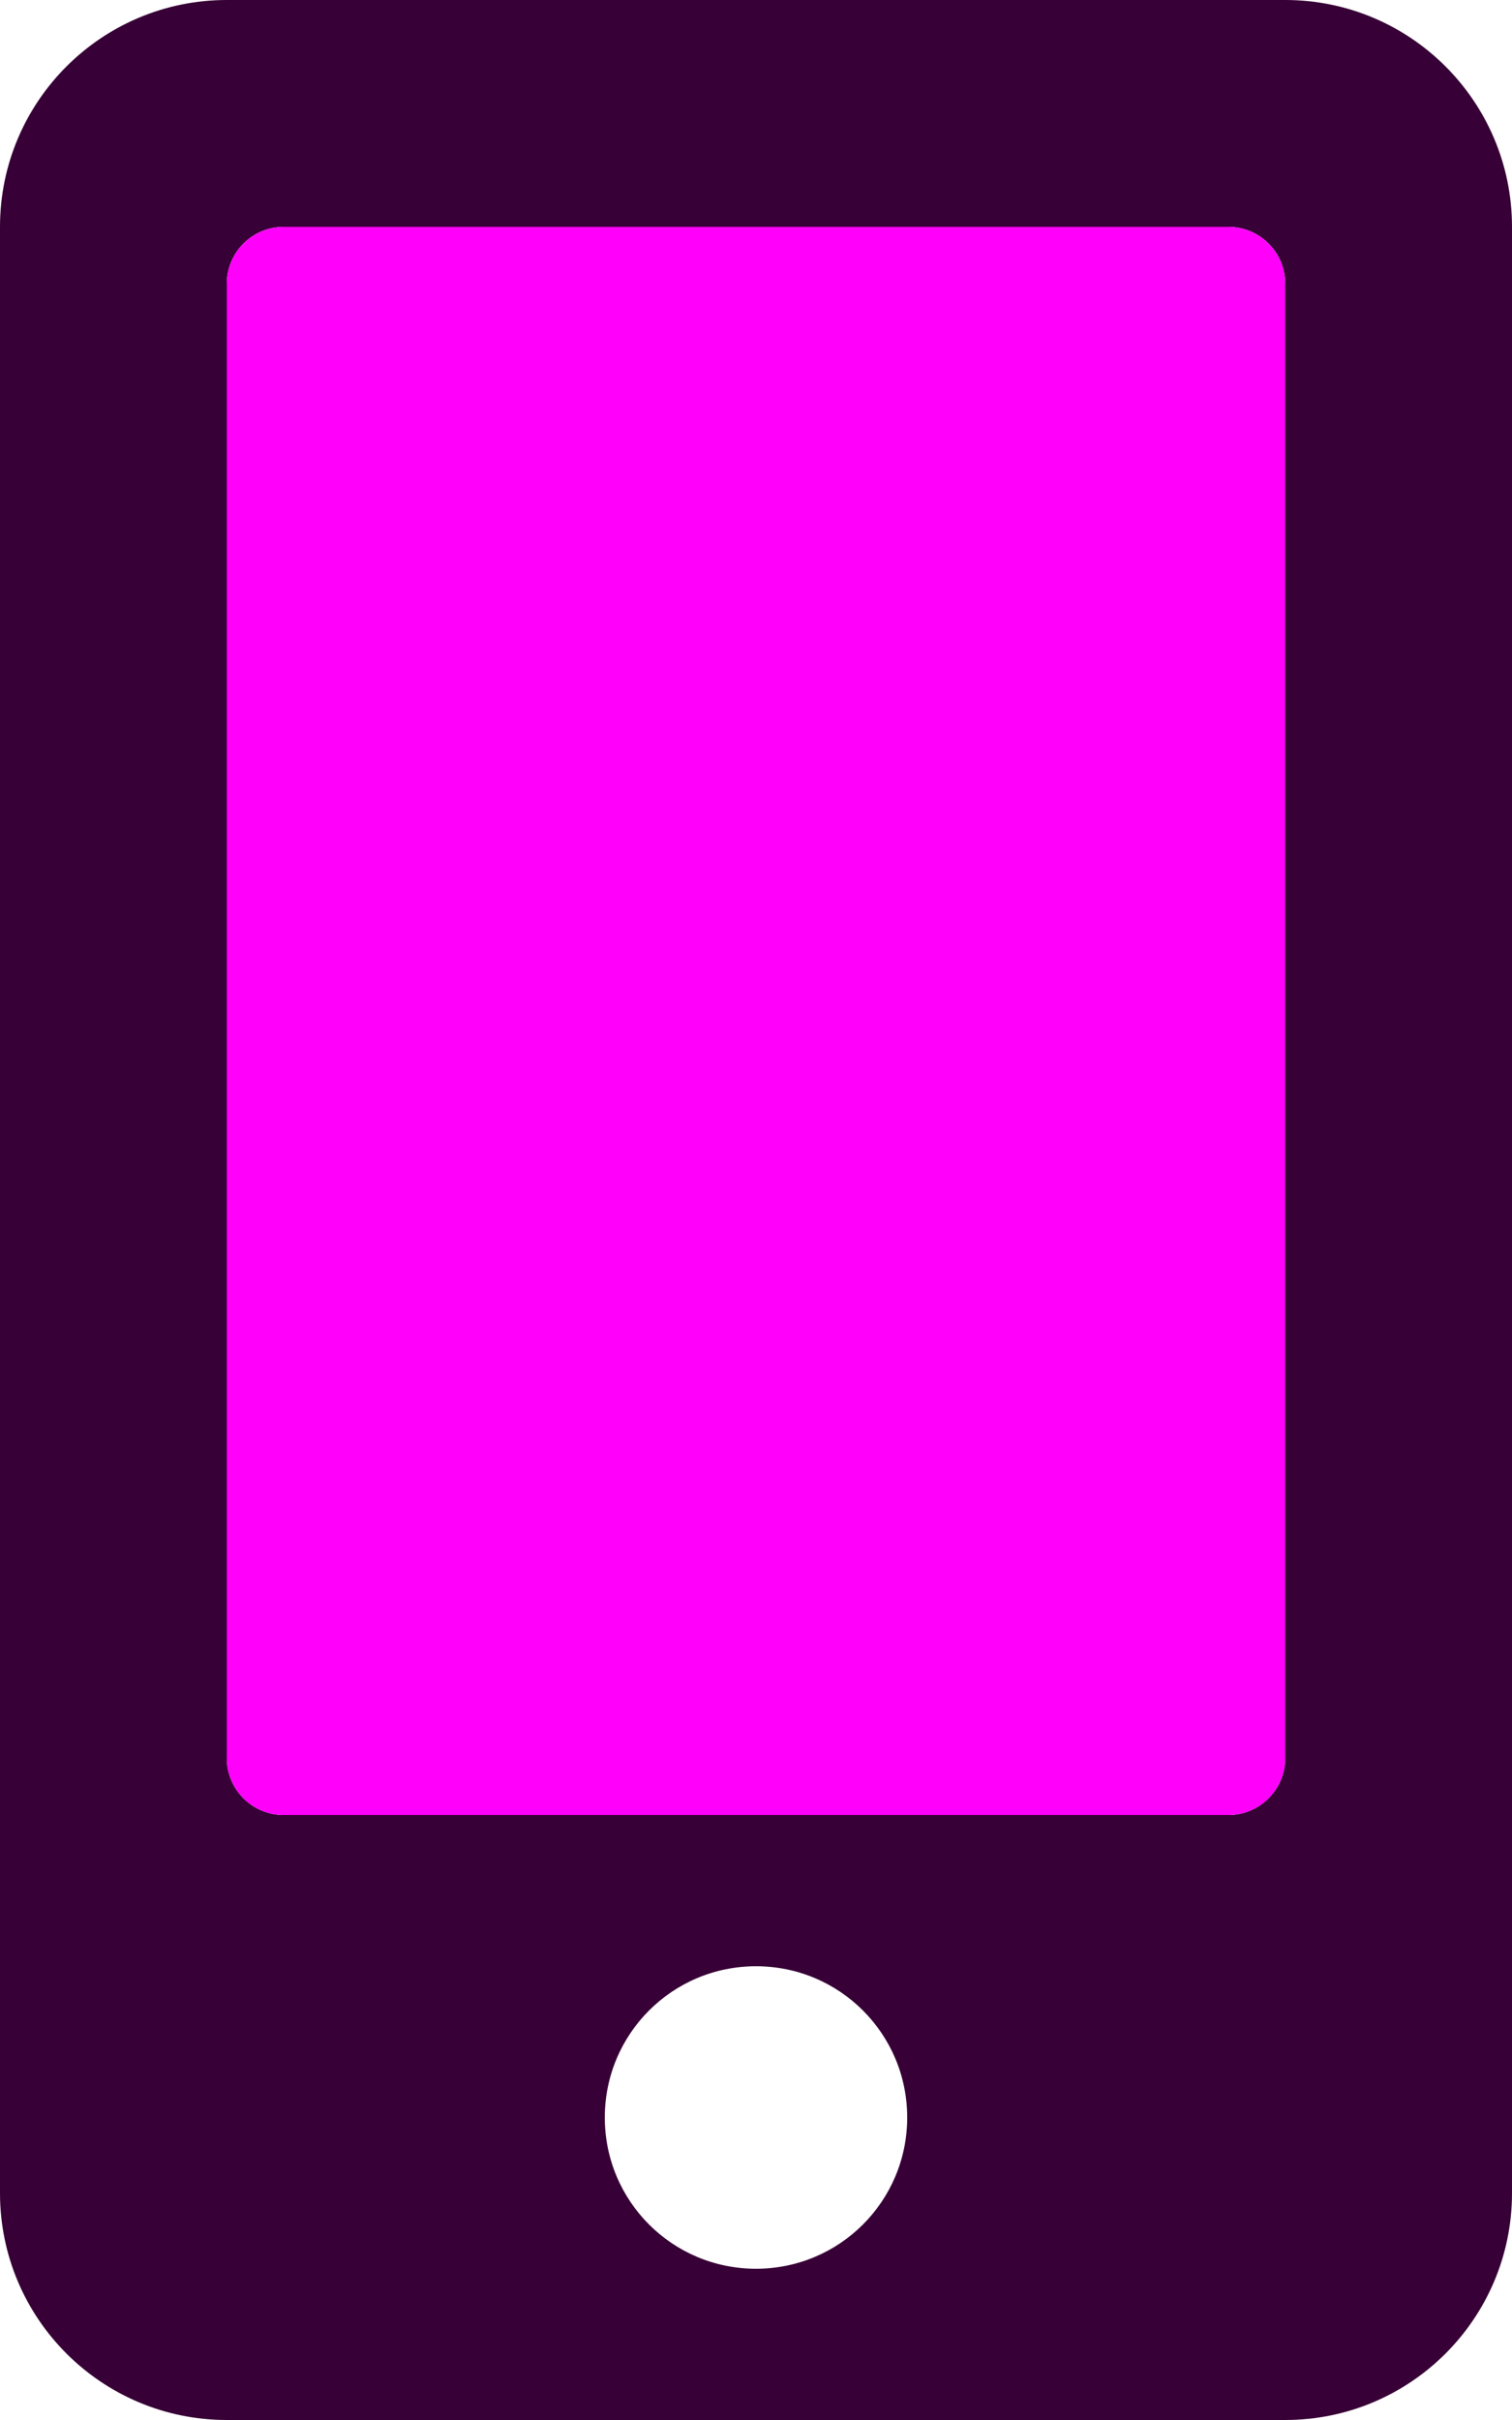 <?xml version="1.0" encoding="UTF-8"?> <svg xmlns="http://www.w3.org/2000/svg" xmlns:xlink="http://www.w3.org/1999/xlink" version="1.1" id="Layer_1" x="0px" y="0px" viewBox="0 0 320 512" style="enable-background:new 0 0 320 512;" xml:space="preserve"> <style type="text/css"> .st0{fill:#370036;enable-background:new ;} .st1{fill:#ff00fb;} </style> <path class="st0" d="M272,0H48C21.5,0,0,21.5,0,48v416c0,26.5,21.5,48,48,48l0,0h224c26.5,0,48-21.5,48-48l0,0V48 C320,21.5,298.5,0,272,0z M160,480c-17.7,0-32-14.3-32-32s14.3-32,32-32s32,14.3,32,32S177.7,480,160,480z M272,372 c0,6.6-5.4,12-12,12H60c-6.6,0-12-5.4-12-12V60c0-6.6,5.4-12,12-12h200c6.6,0,12,5.4,12,12V372z"></path> <path class="st1" d="M272,372c0,6.6-5.4,12-12,12H60c-6.6,0-12-5.4-12-12V60c0-6.6,5.4-12,12-12h200c6.6,0,12,5.4,12,12V372z"></path> </svg> 